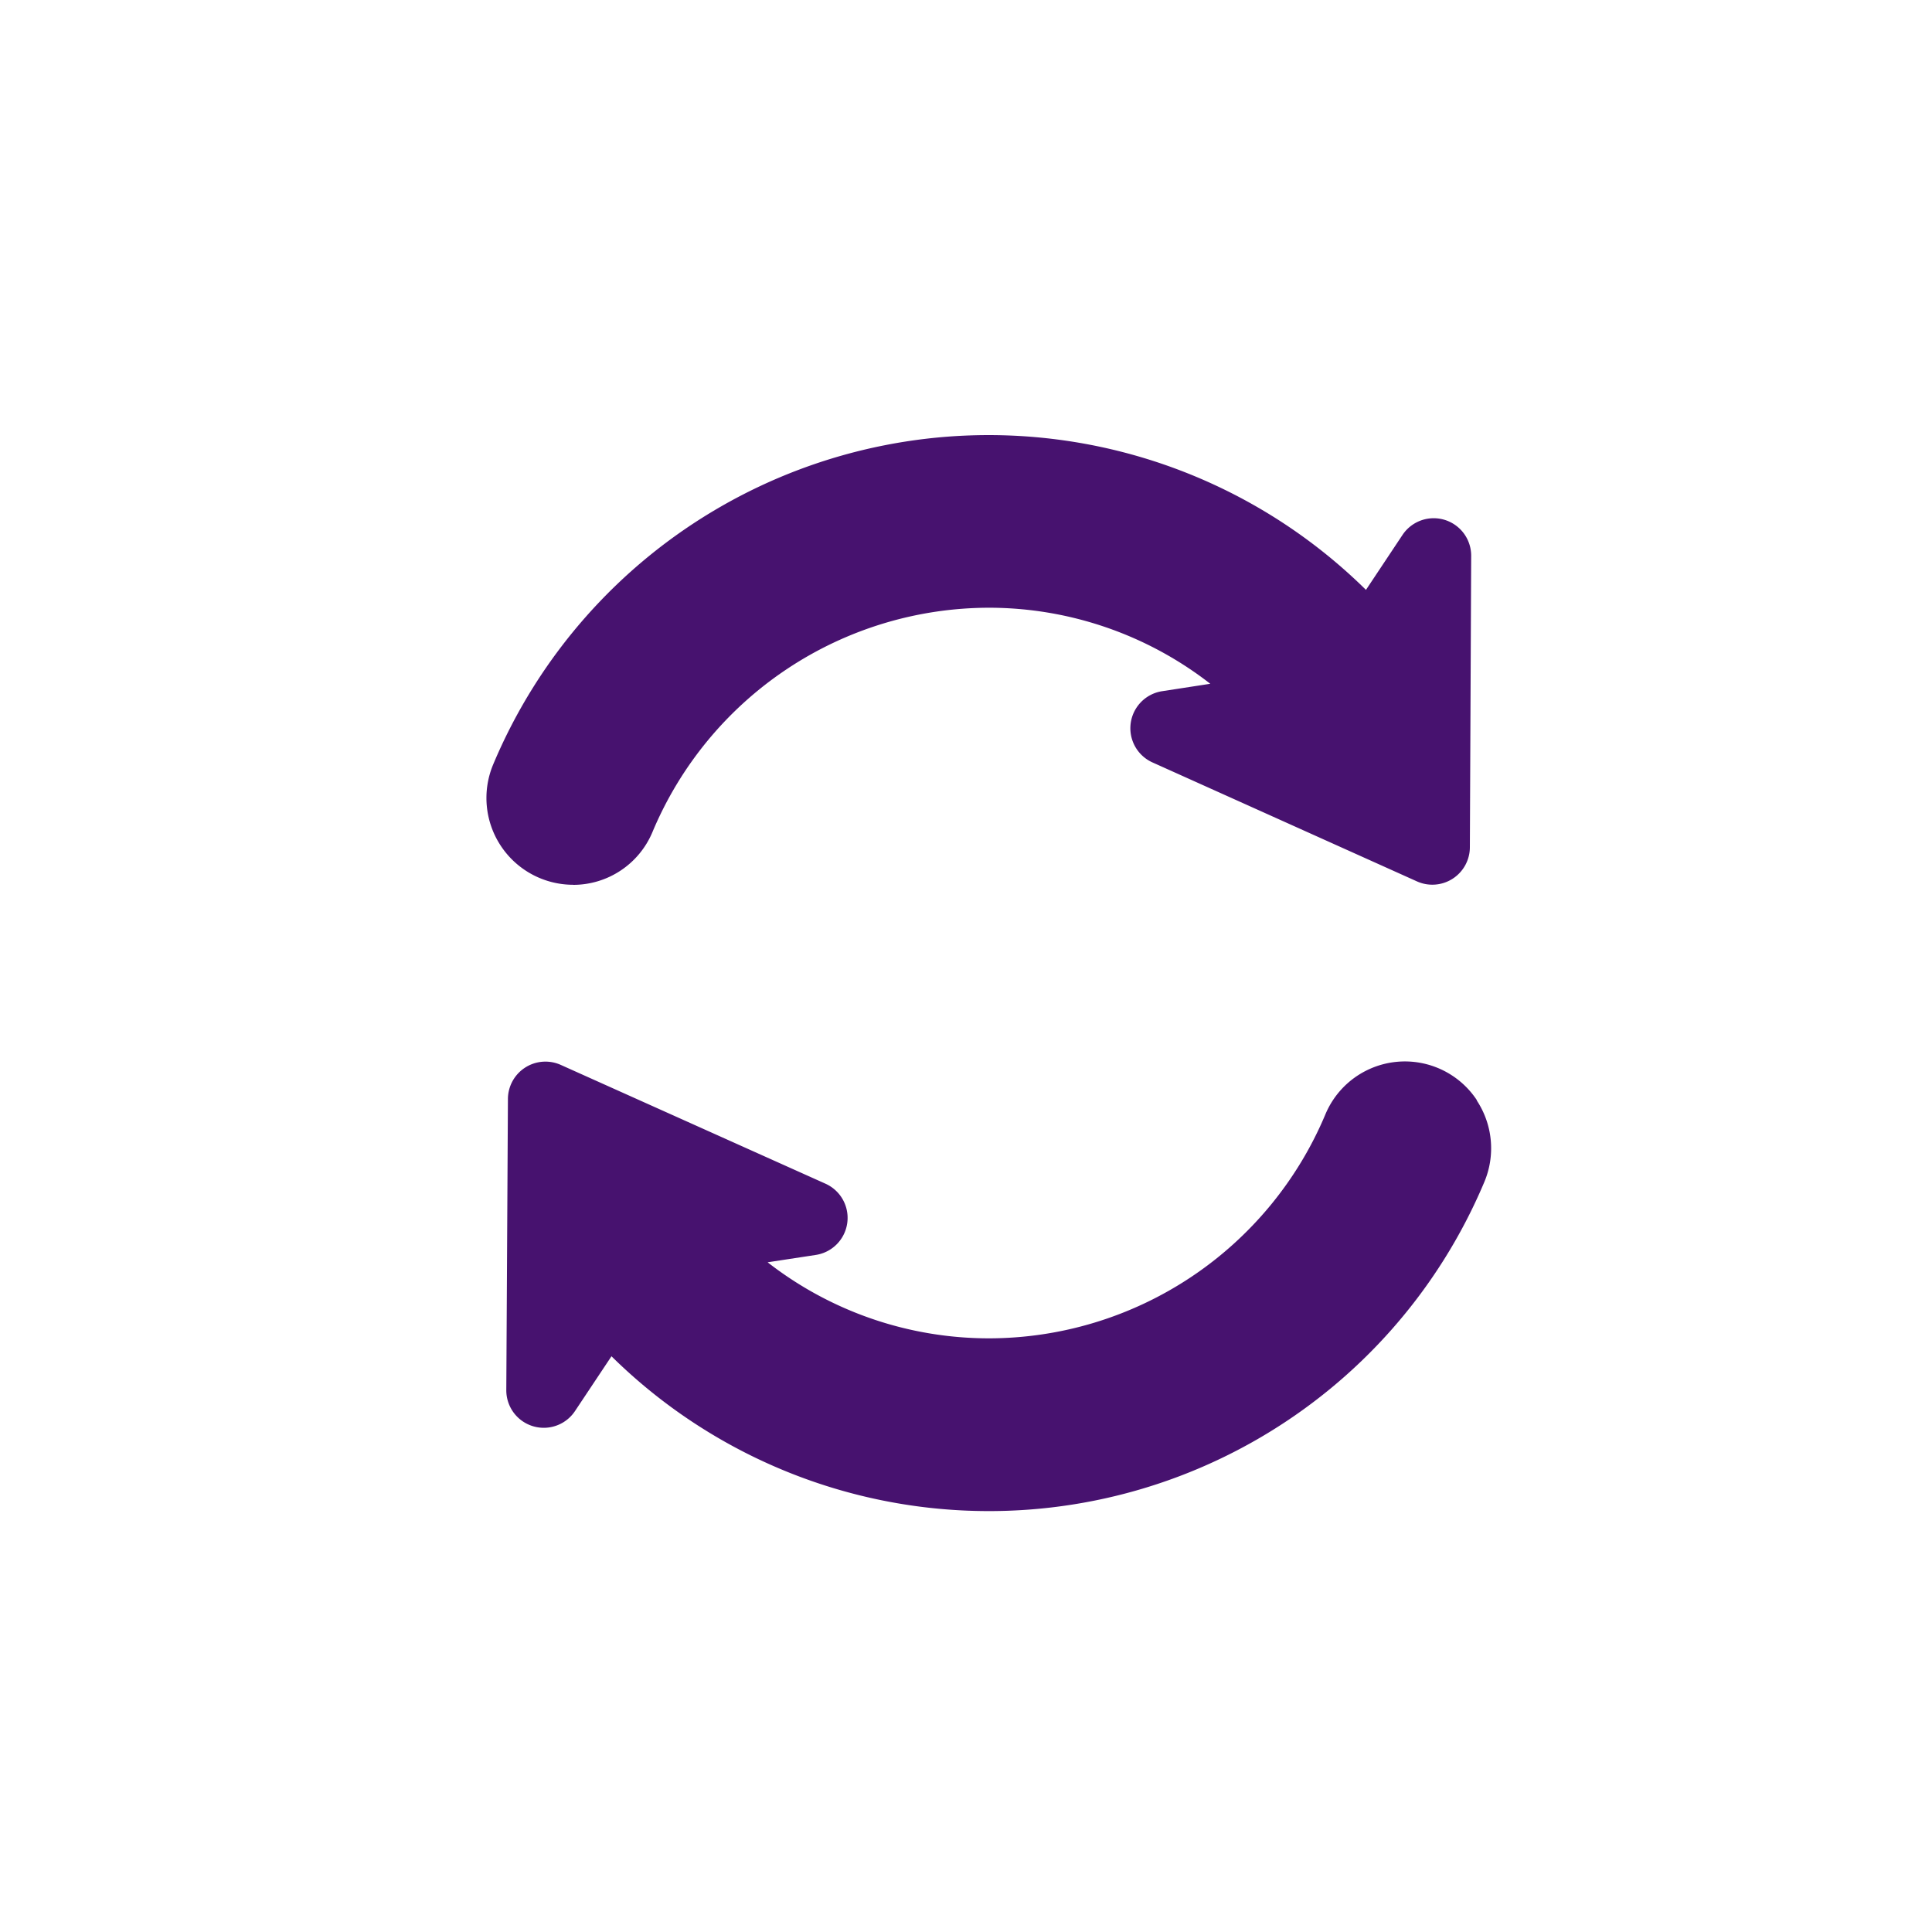<svg xmlns="http://www.w3.org/2000/svg" viewBox="0 0 50 50"><g data-name="Gruppe 564"><g data-name="Gruppe 563"><path d="M14.834 22.9a2.224 2.224 0 0 0 2.05-1.363 9.458 9.458 0 0 1 8.71-5.809 9.332 9.332 0 0 1 5.728 1.968l-1.245.192a.97.97 0 0 0-.25 1.844l6.843 3.078a.971.971 0 0 0 1.37-.88l.034-7.542a.97.97 0 0 0-1.78-.54l-.943 1.418a13.906 13.906 0 0 0-22.585 4.512 2.246 2.246 0 0 0 2.065 3.12Z" data-name="Pfad 631" style="fill:#47126f"/><path d="M38.225 28.478a2.231 2.231 0 0 0-3.92.352 9.455 9.455 0 0 1-8.71 5.806 9.321 9.321 0 0 1-5.729-1.968l1.245-.19a.97.97 0 0 0 .25-1.845l-6.847-3.073a.971.971 0 0 0-1.369.881l-.042 7.534a.97.97 0 0 0 1.778.543l.944-1.418a13.909 13.909 0 0 0 22.59-4.512 2.247 2.247 0 0 0-.2-2.114Z" data-name="Pfad 632" style="fill:#47126f"/></g></g></svg>